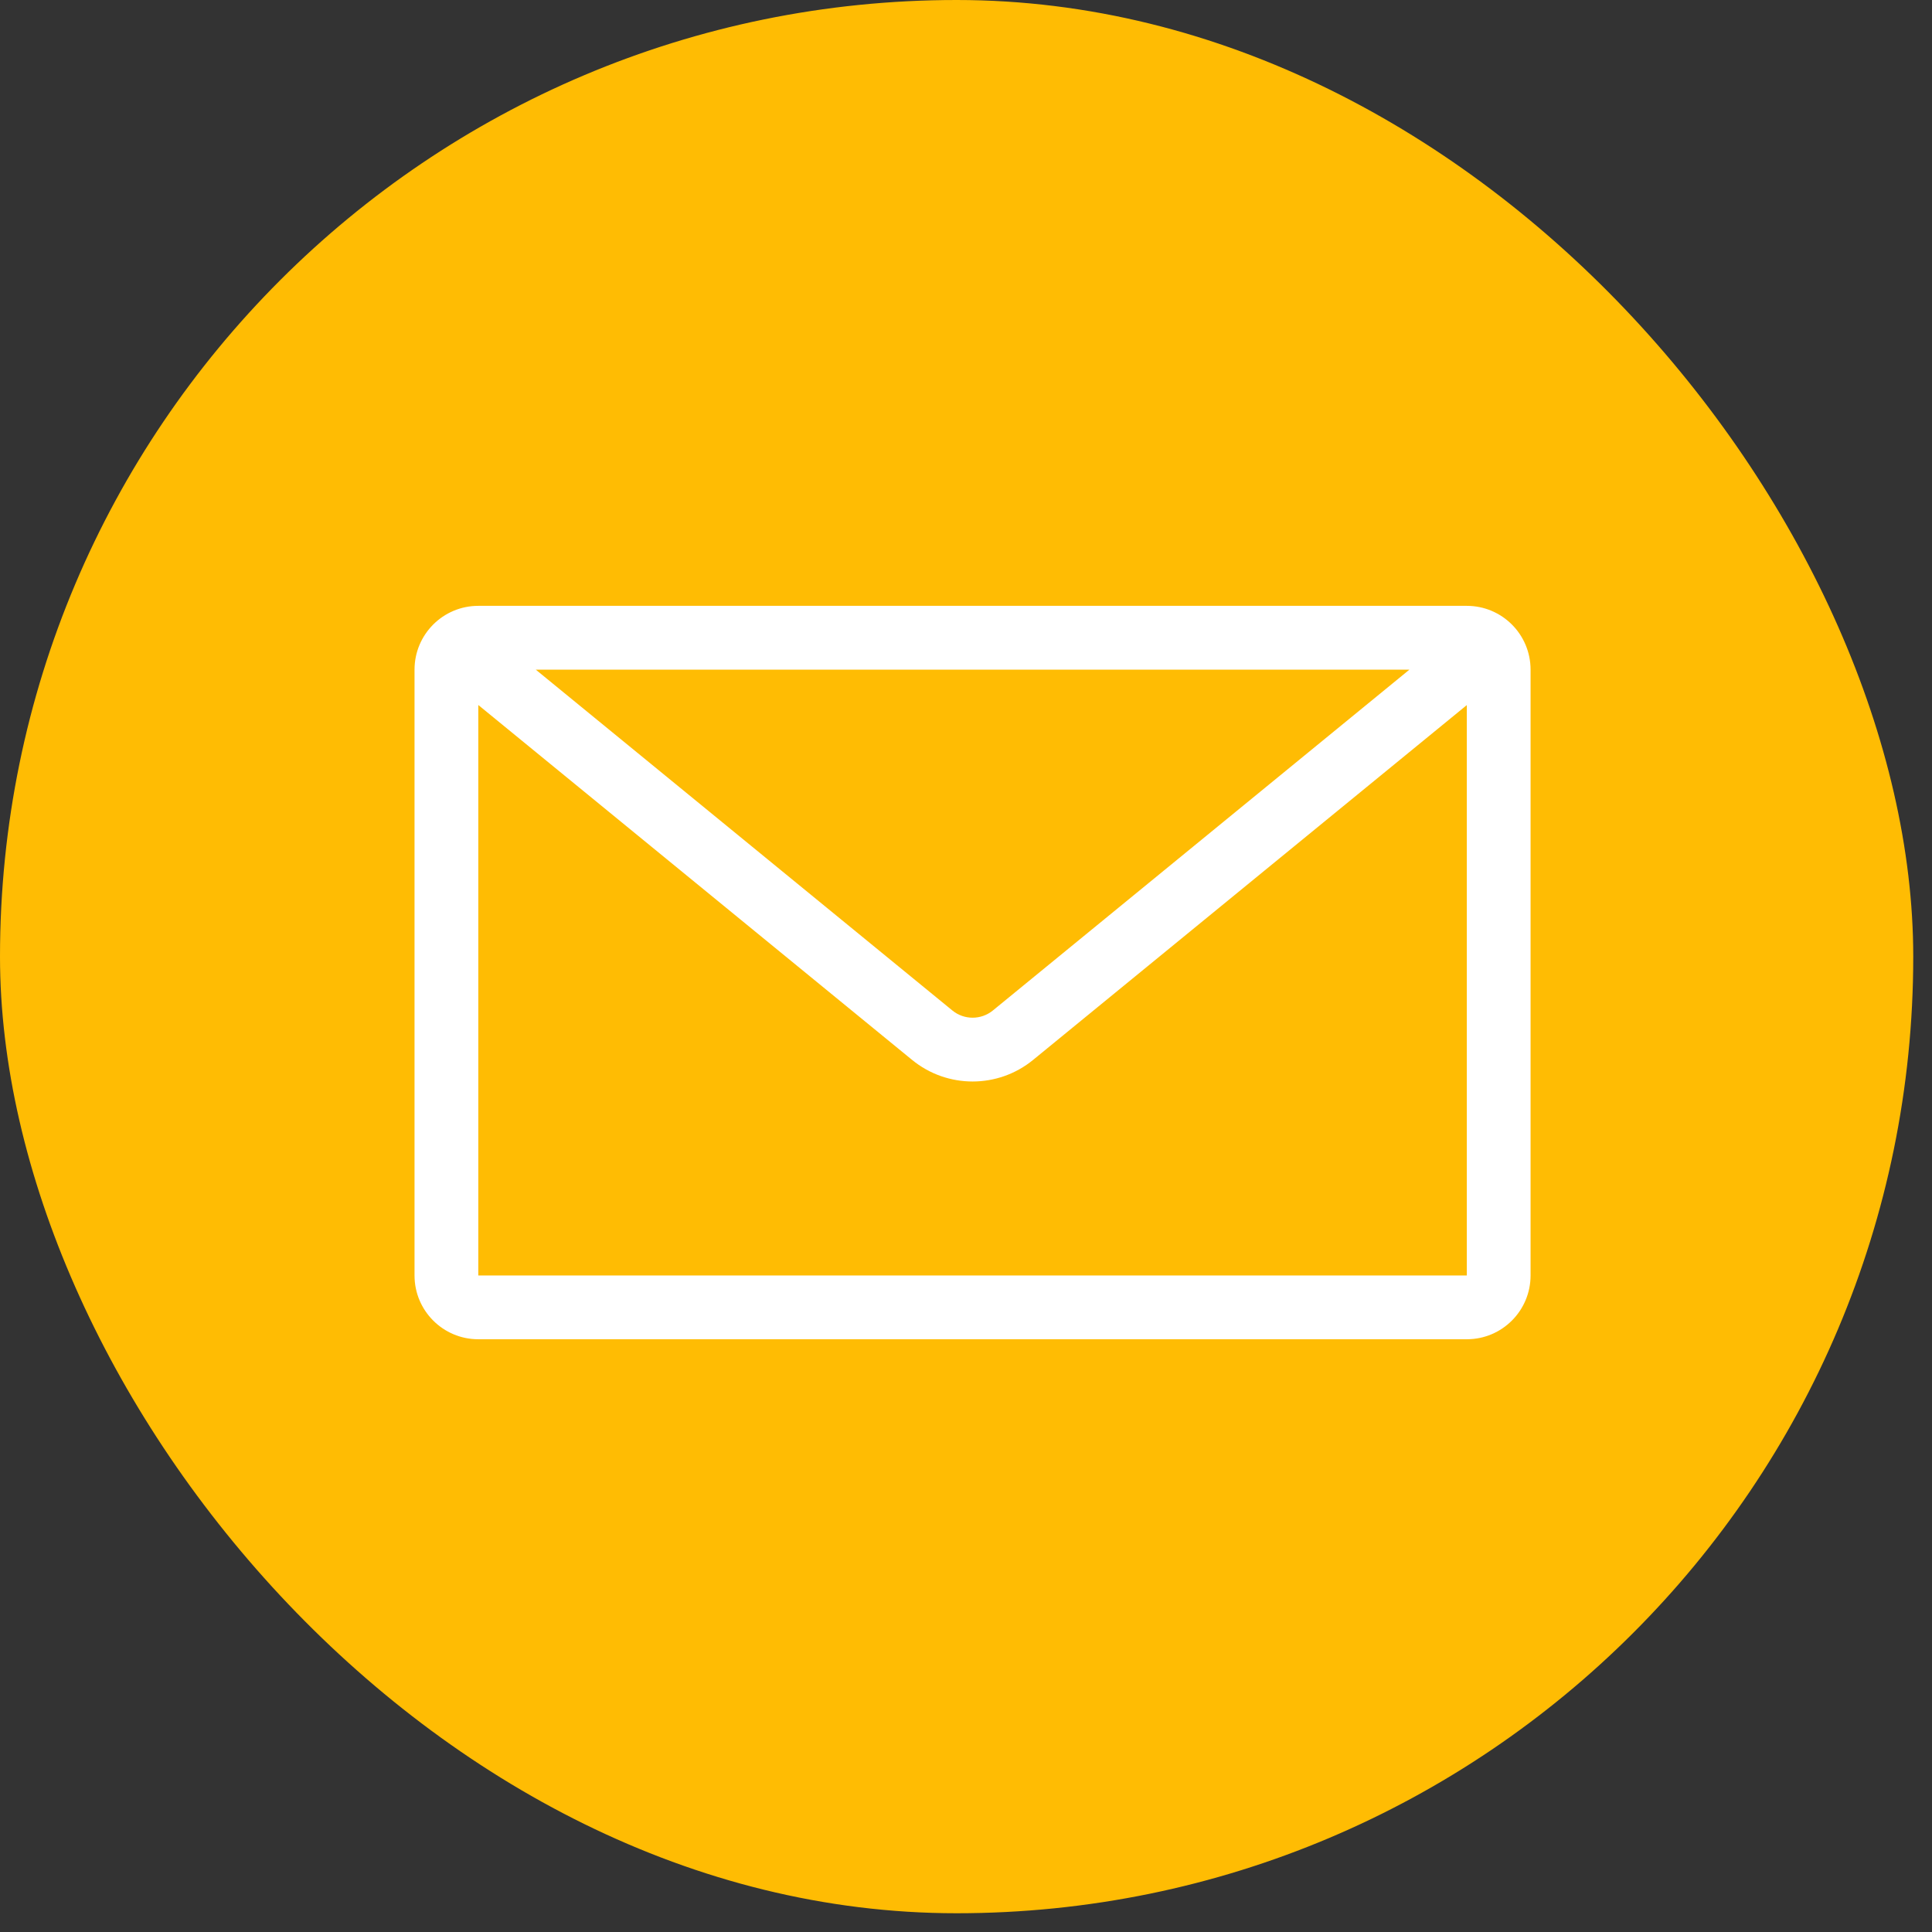<?xml version="1.0" encoding="UTF-8"?> <svg xmlns="http://www.w3.org/2000/svg" width="41" height="41" viewBox="0 0 41 41" fill="none"><rect x="0" y="0" width="41" height="41" fill="#333333" stroke="none"/><g clip-path="url(#clip0_2260_1174)"><rect width="40.602" height="40.602" rx="20.301" fill="#FFBC03"></rect><path fill-rule="evenodd" clip-rule="evenodd" d="M29.91 14.211H11.37L20.212 21.445C20.461 21.648 20.819 21.648 21.069 21.445L29.91 14.211ZM10.15 14.961V27.068H31.128V14.963L21.925 22.492C21.178 23.104 20.102 23.104 19.355 22.492L10.15 14.961ZM8.797 14.211C8.797 13.463 9.403 12.857 10.15 12.857H31.128C31.875 12.857 32.481 13.463 32.481 14.211V27.068C32.481 27.815 31.875 28.421 31.128 28.421H10.15C9.403 28.421 8.797 27.815 8.797 27.068V14.211Z" fill="white"></path></g><defs><clipPath id="clip0_2260_1174"><rect width="40.602" height="40.602" rx="20.301" fill="white"></rect></clipPath></defs></svg> 